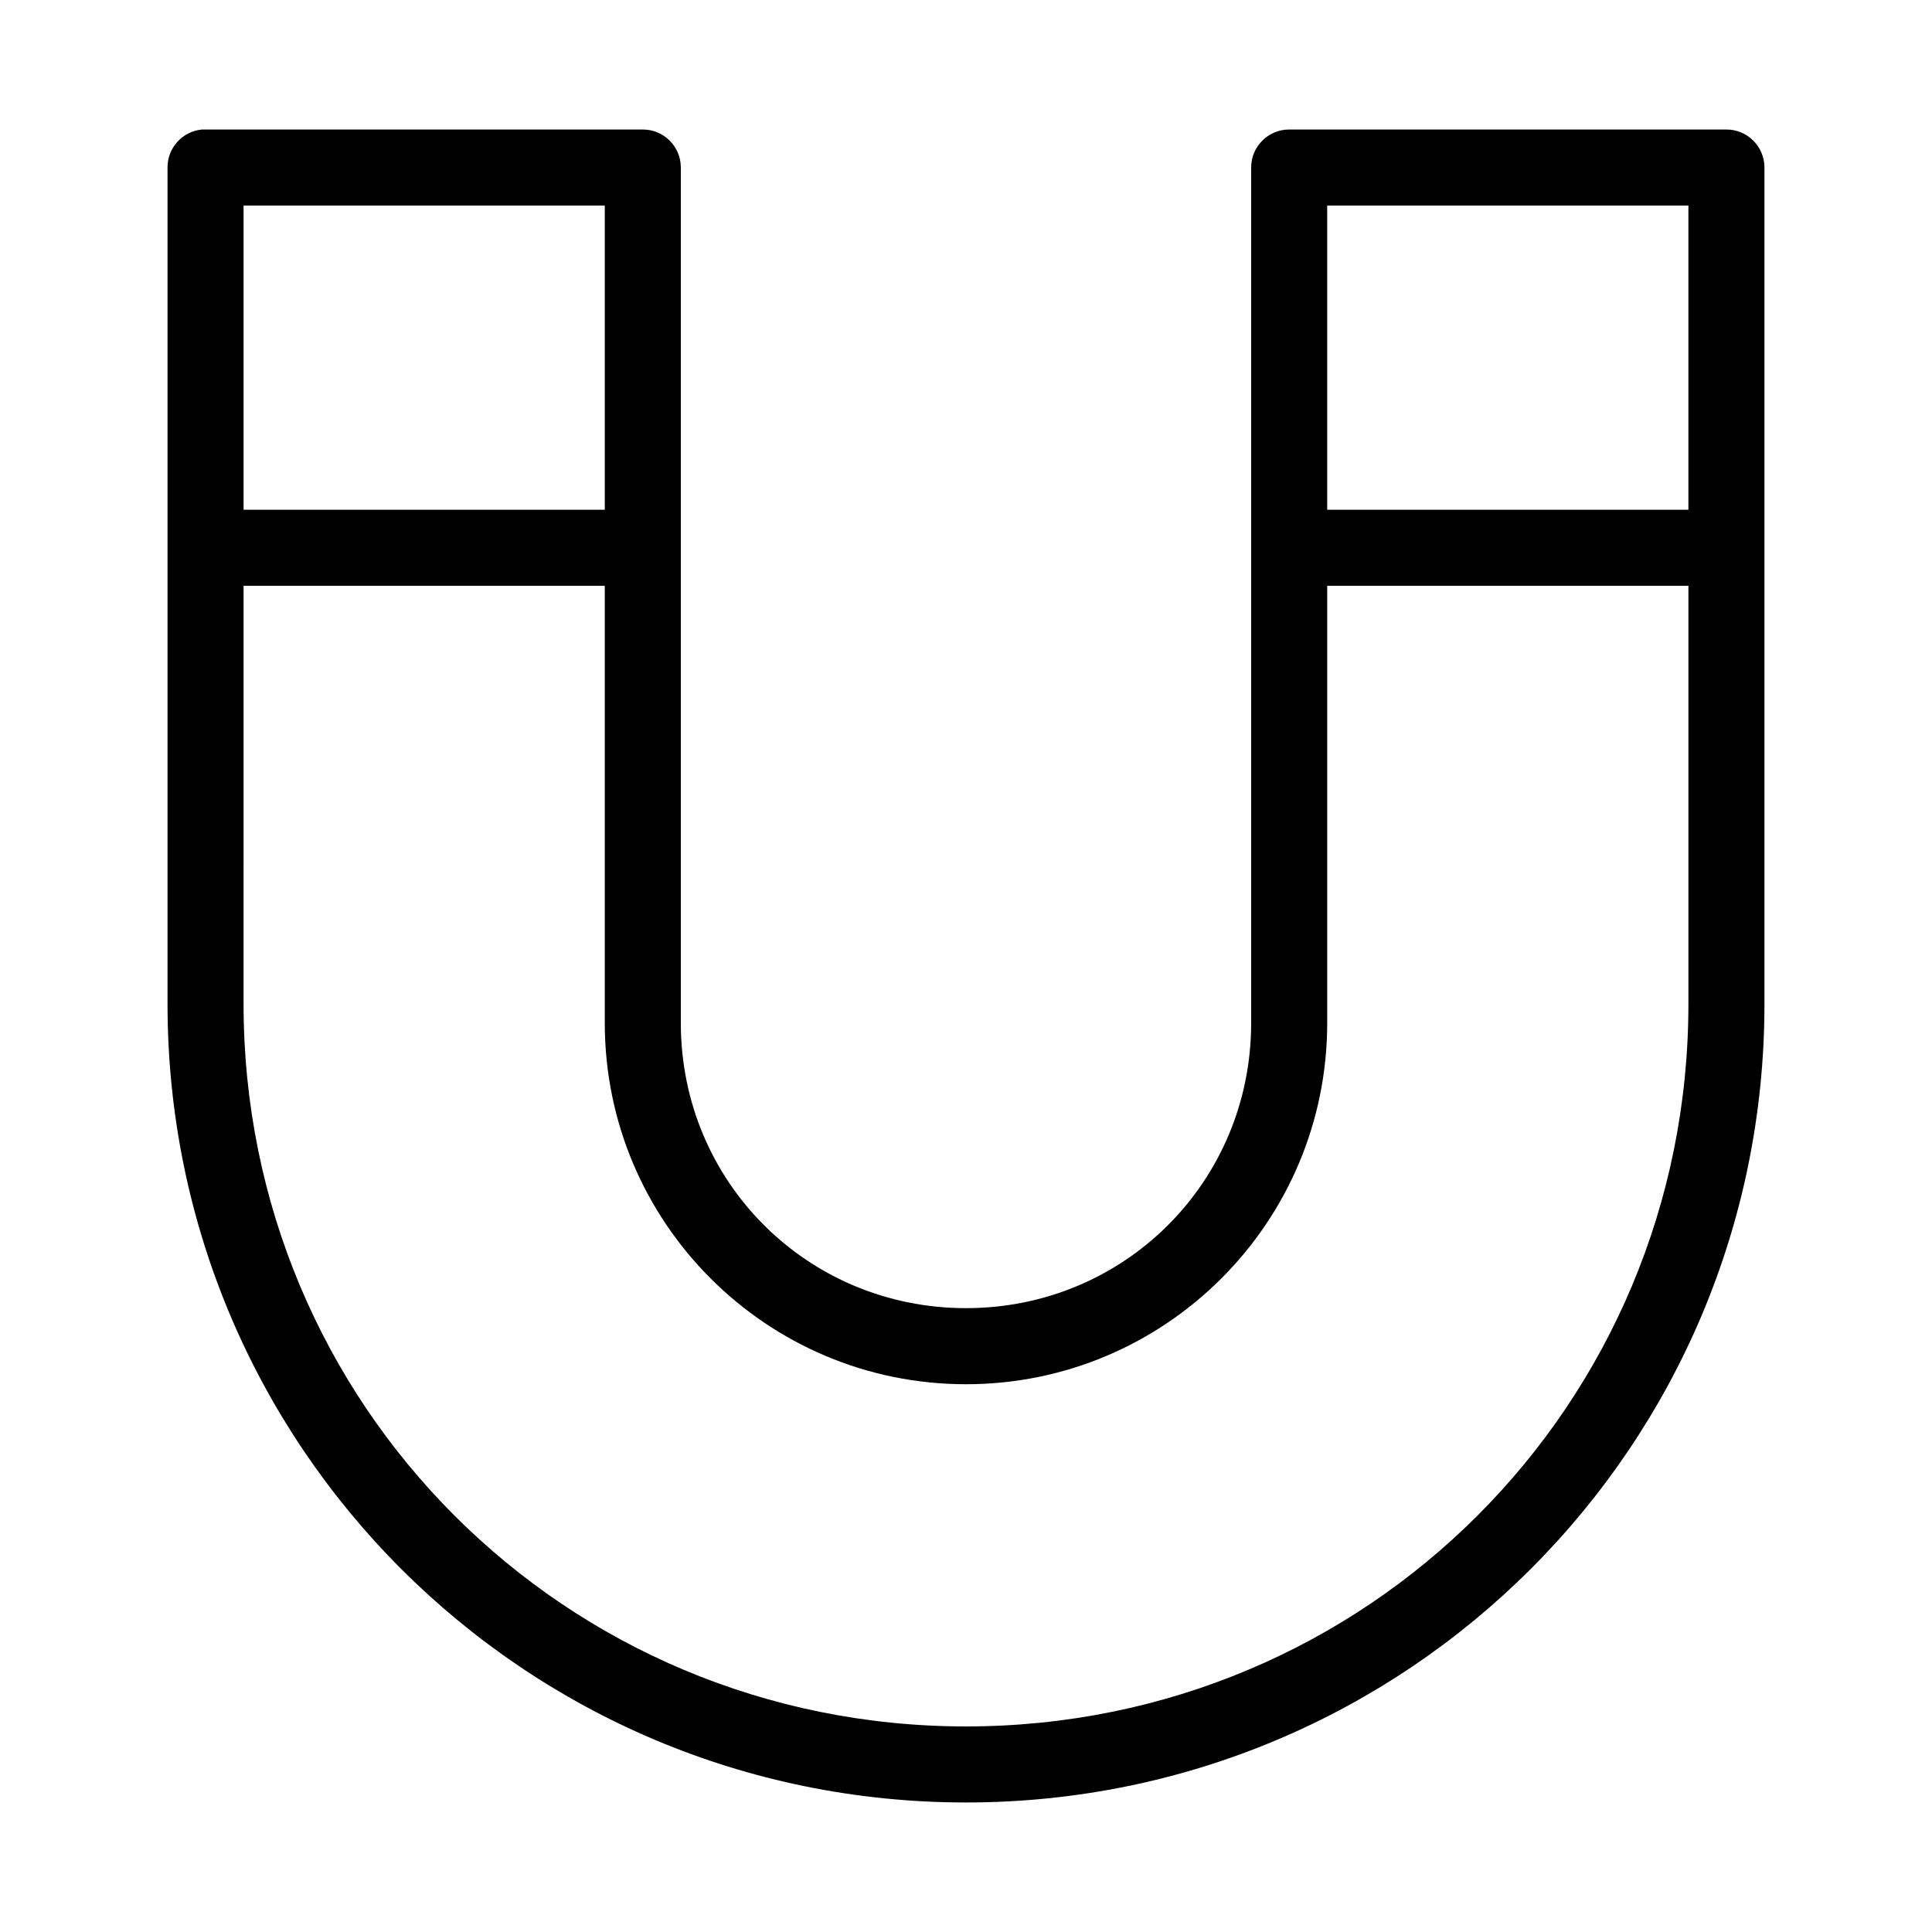<?xml version="1.0" encoding="UTF-8"?>
<!-- Uploaded to: ICON Repo, www.iconrepo.com, Generator: ICON Repo Mixer Tools -->
<svg fill="#000000" width="800px" height="800px" version="1.1" viewBox="144 144 512 512" xmlns="http://www.w3.org/2000/svg">
 <path d="m197.53 178.32c-5.195 0.488-9.156 4.859-9.133 10.074v221.68c0 117.05 94.547 211.6 211.6 211.6 117.05 0 211.6-94.551 211.6-211.6v-221.68c0-5.566-4.512-10.074-10.074-10.074h-115.88c-5.562 0-10.074 4.508-10.074 10.074v226.71c0 42.039-33.531 75.57-75.57 75.57-42.043 0-75.574-33.531-75.574-75.57v-226.71c0-5.566-4.512-10.074-10.074-10.074h-115.88c-0.316-0.016-0.633-0.016-0.945 0zm11.02 20.152h95.723v80.609h-95.723zm287.17 0h95.723v80.609h-95.723zm-287.17 100.76h95.723v115.88c0 52.855 42.867 95.723 95.727 95.723 52.855 0 95.723-42.867 95.723-95.723v-115.88h95.723v110.84c0 106.24-85.211 191.45-191.45 191.45-106.24 0-191.45-85.211-191.45-191.45z"/>
</svg>